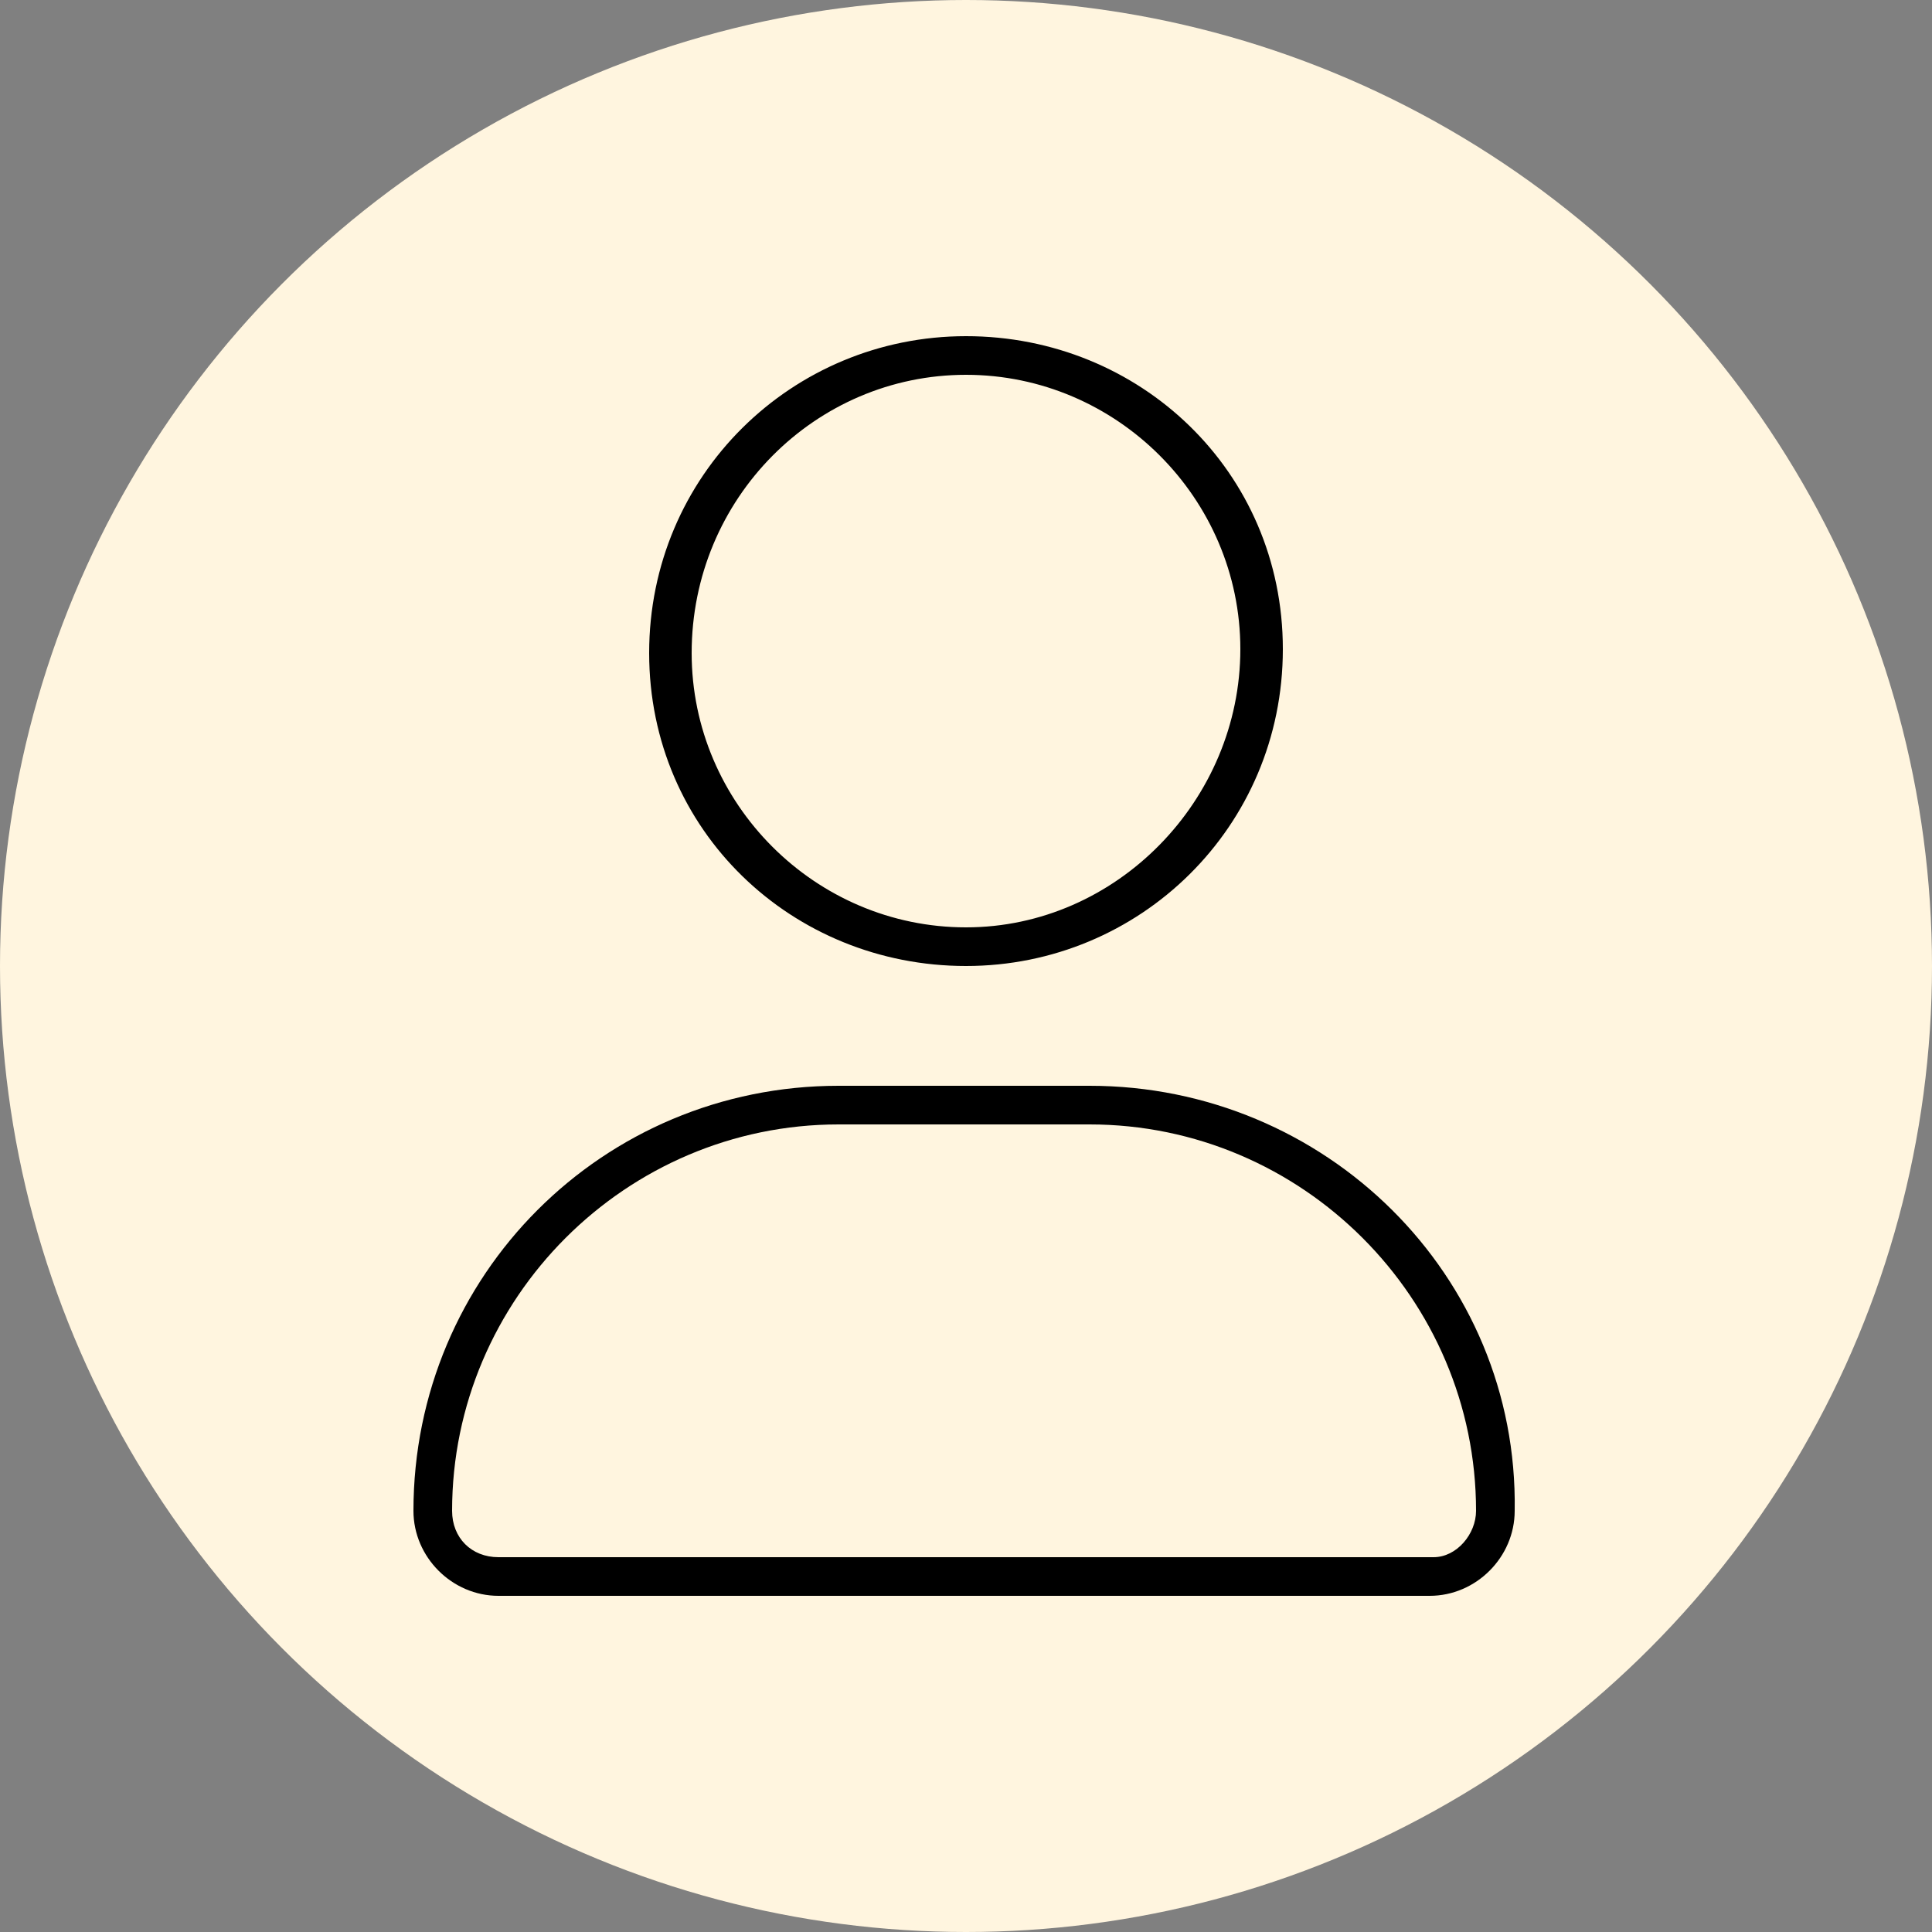 <svg xmlns="http://www.w3.org/2000/svg" xmlns:xlink="http://www.w3.org/1999/xlink" id="Layer_1" x="0px" y="0px" viewBox="0 0 50 50" style="enable-background:new 0 0 50 50;" xml:space="preserve"><rect x="0" y="0" width="50" height="50" fill="#808080" stroke="none"/><style type="text/css">	.st0{fill:#FFF5DF;}</style><circle class="st0" cx="25" cy="25" r="25"></circle><path d="M25,25c4.5,0,8.2-3.6,8.2-8.2S29.5,8.7,25,8.7s-8.2,3.6-8.2,8.2S20.5,25,25,25z M25,9.7c3.9,0,7.1,3.2,7.1,7.1 S28.9,24,25,24s-7.1-3.2-7.1-7.1C17.9,12.9,21.1,9.7,25,9.7z M28.2,28.1h-6.5c-6.1,0-11,4.9-11,11c0,1.2,1,2.2,2.2,2.2h24.1 c1.2,0,2.2-1,2.2-2.2C39.3,33,34.3,28.1,28.2,28.1z M37.1,40.3H12.9c-0.7,0-1.2-0.5-1.2-1.2c0-5.5,4.5-10,10-10h6.5 c5.5,0,10,4.5,10,10C38.2,39.7,37.7,40.3,37.1,40.3z"></path></svg>
